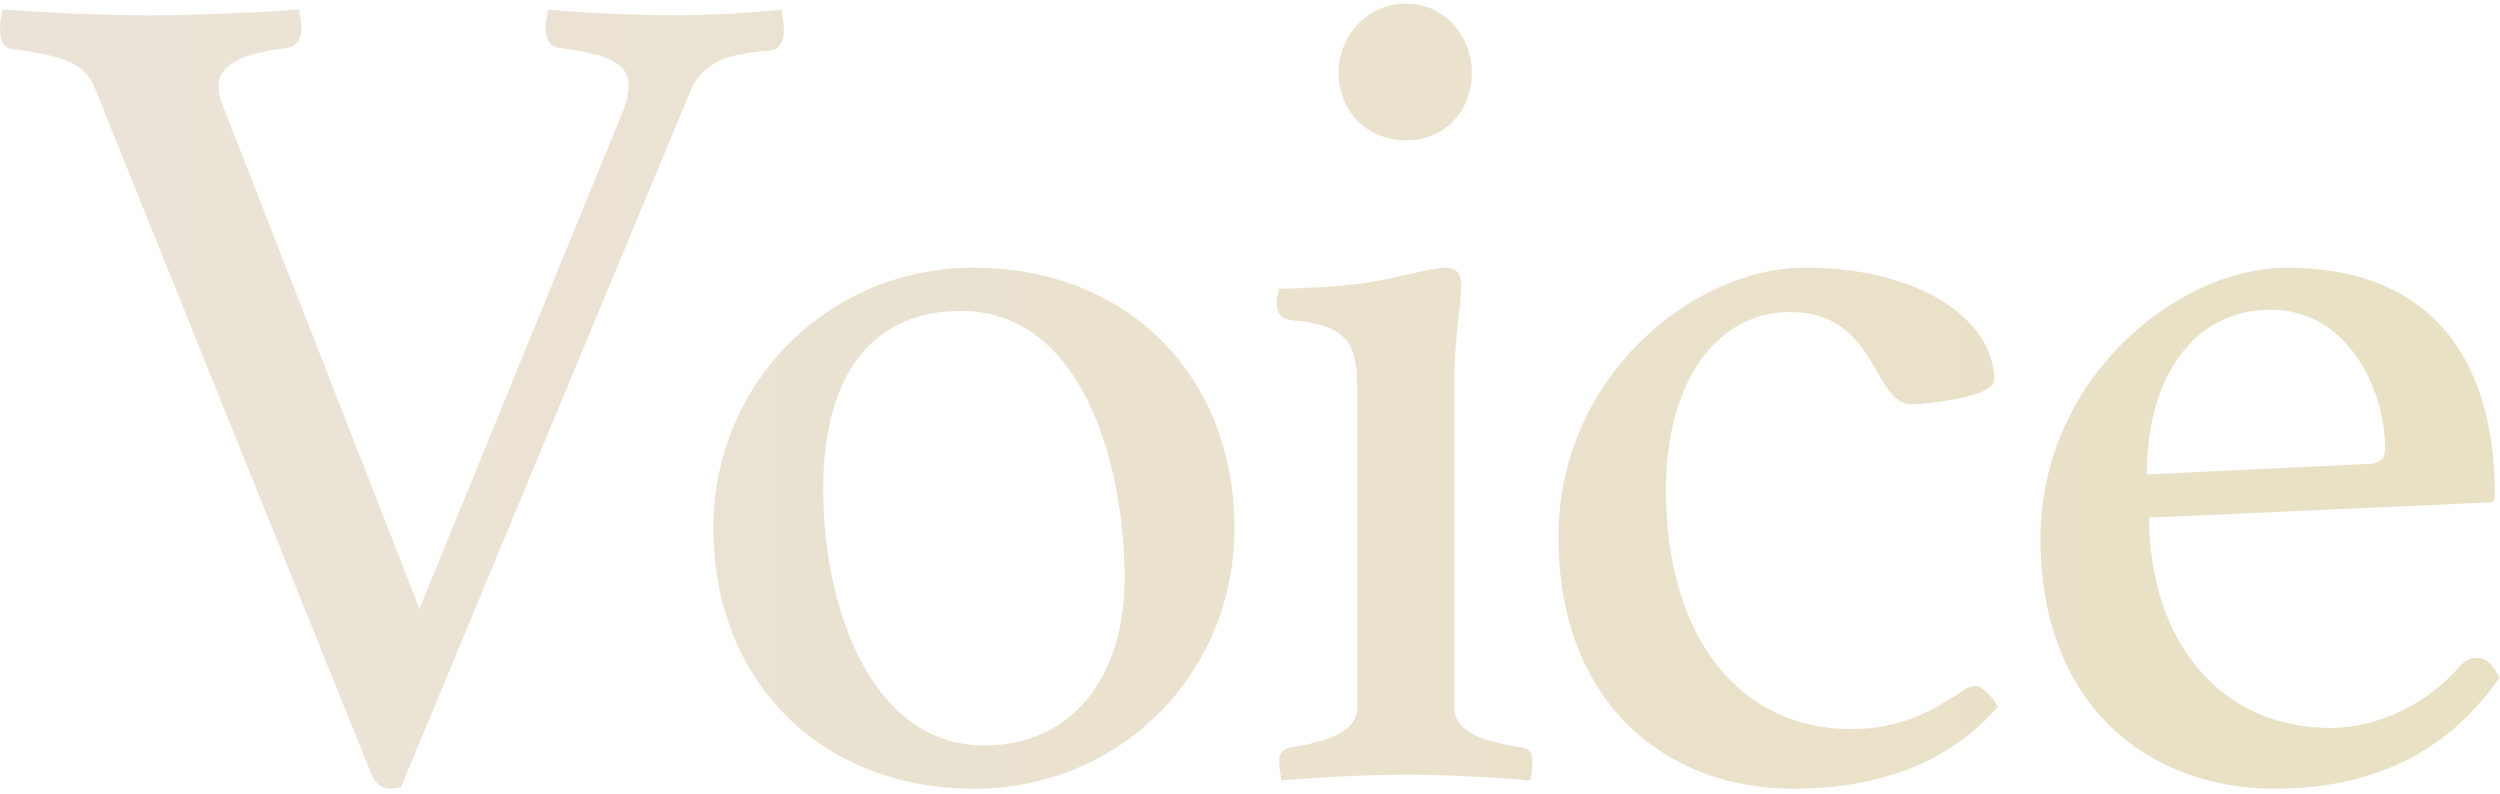 <svg width="214" height="68" viewBox="0 0 214 68" fill="none" xmlns="http://www.w3.org/2000/svg">
<path d="M212.966 43.013L183.966 44.313C183.966 54.713 189.966 62.313 199.466 62.313C203.666 62.313 207.966 60.113 210.566 57.013C210.966 56.613 211.366 56.313 212.066 56.313C212.866 56.313 213.466 57.013 213.966 58.013C210.566 62.813 205.066 67.514 194.666 67.514C184.066 67.514 174.666 60.513 174.666 46.113C174.666 32.413 186.366 22.913 195.766 22.913C208.166 22.913 213.566 30.813 213.566 42.413C213.566 42.813 213.466 43.013 212.966 43.013ZM194.366 26.513C187.766 26.513 183.766 32.313 183.766 40.613L202.666 39.713C203.666 39.713 204.166 39.313 204.166 38.413C204.166 33.313 200.966 26.513 194.366 26.513ZM158.506 62.413C162.806 62.413 165.506 60.713 167.606 59.413C168.006 59.113 168.606 58.713 169.106 58.713C169.806 58.713 170.806 60.013 171.006 60.513C168.306 63.613 163.206 67.514 153.506 67.514C142.606 67.514 133.406 60.213 133.406 45.913C133.406 32.313 144.906 22.913 154.506 22.913C164.406 22.913 170.706 27.413 170.706 32.513C170.706 34.113 164.306 34.613 163.706 34.613C160.206 34.613 160.806 26.713 153.206 26.713C147.006 26.713 142.606 32.613 142.606 41.913C142.606 54.713 149.006 62.413 158.506 62.413ZM120.386 66.313C115.886 66.313 110.486 66.713 109.686 66.813C109.686 66.713 109.486 65.613 109.486 65.213C109.486 64.413 109.886 64.113 110.386 64.013C113.886 63.413 116.186 62.613 116.186 60.513V33.313C116.186 29.313 115.286 27.813 110.586 27.413C109.786 27.313 109.286 26.913 109.286 26.013C109.286 25.613 109.386 25.113 109.486 24.713C111.186 24.713 114.986 24.513 116.986 24.213C119.986 23.713 122.586 22.913 123.686 22.913C124.786 22.913 125.086 23.513 125.086 24.413C125.086 26.213 124.486 28.713 124.486 32.913V60.513C124.486 62.613 126.686 63.413 130.386 64.013C130.886 64.113 131.186 64.413 131.186 65.213C131.186 65.613 131.086 66.713 130.986 66.813C130.186 66.713 124.886 66.313 120.386 66.313ZM120.386 12.013C117.086 12.013 114.586 9.613 114.586 6.213C114.586 3.013 117.086 0.313 120.386 0.313C123.586 0.313 125.986 3.013 125.986 6.213C125.986 9.613 123.586 12.013 120.386 12.013ZM83.366 67.514C70.366 67.514 61.066 58.413 61.066 45.213C61.066 32.813 70.866 22.913 83.366 22.913C96.366 22.913 105.666 32.013 105.666 45.213C105.666 57.713 95.866 67.514 83.366 67.514ZM82.266 26.613C75.266 26.613 70.466 31.313 70.466 41.913C70.466 51.813 74.466 63.813 84.266 63.813C91.866 63.813 96.266 57.813 96.266 49.513C96.266 39.613 92.566 26.613 82.266 26.613ZM66.007 4.313C61.807 4.613 60.007 5.513 59.007 8.013L34.306 67.414C34.106 67.414 33.706 67.514 33.406 67.514C32.606 67.514 32.106 67.113 31.606 65.813L8.106 7.513C7.306 5.613 5.906 4.813 1.106 4.213C0.206 4.113 0.006 3.413 0.006 2.413C0.006 2.013 0.106 1.213 0.206 0.813C4.206 1.113 9.406 1.313 12.806 1.313C16.106 1.313 21.506 1.113 25.606 0.813C25.706 1.313 25.806 2.013 25.806 2.413C25.806 3.413 25.306 4.013 24.606 4.113C20.706 4.513 18.706 5.613 18.706 7.313C18.706 7.713 18.806 8.313 18.906 8.613L35.906 52.113L53.407 9.313C53.707 8.513 53.807 7.913 53.807 7.313C53.807 5.413 52.007 4.613 47.907 4.113C47.106 4.013 46.706 3.413 46.706 2.413C46.706 2.013 46.906 0.813 46.906 0.813C47.506 0.913 53.307 1.313 57.607 1.313C62.007 1.313 66.307 0.913 66.907 0.813C66.907 0.813 67.107 2.113 67.107 2.513C67.107 3.513 66.707 4.213 66.007 4.313Z" fill="url(#paint0_linear_2121_116)" fill-opacity="0.5"/>
<defs>
<linearGradient id="paint0_linear_2121_116" x1="0.006" y1="0.313" x2="214" y2="0.313" gradientUnits="userSpaceOnUse">
<stop stop-color="#D8C8B2"/>
<stop offset="1" stop-color="#D4C388"/>
</linearGradient>
</defs>
</svg>
